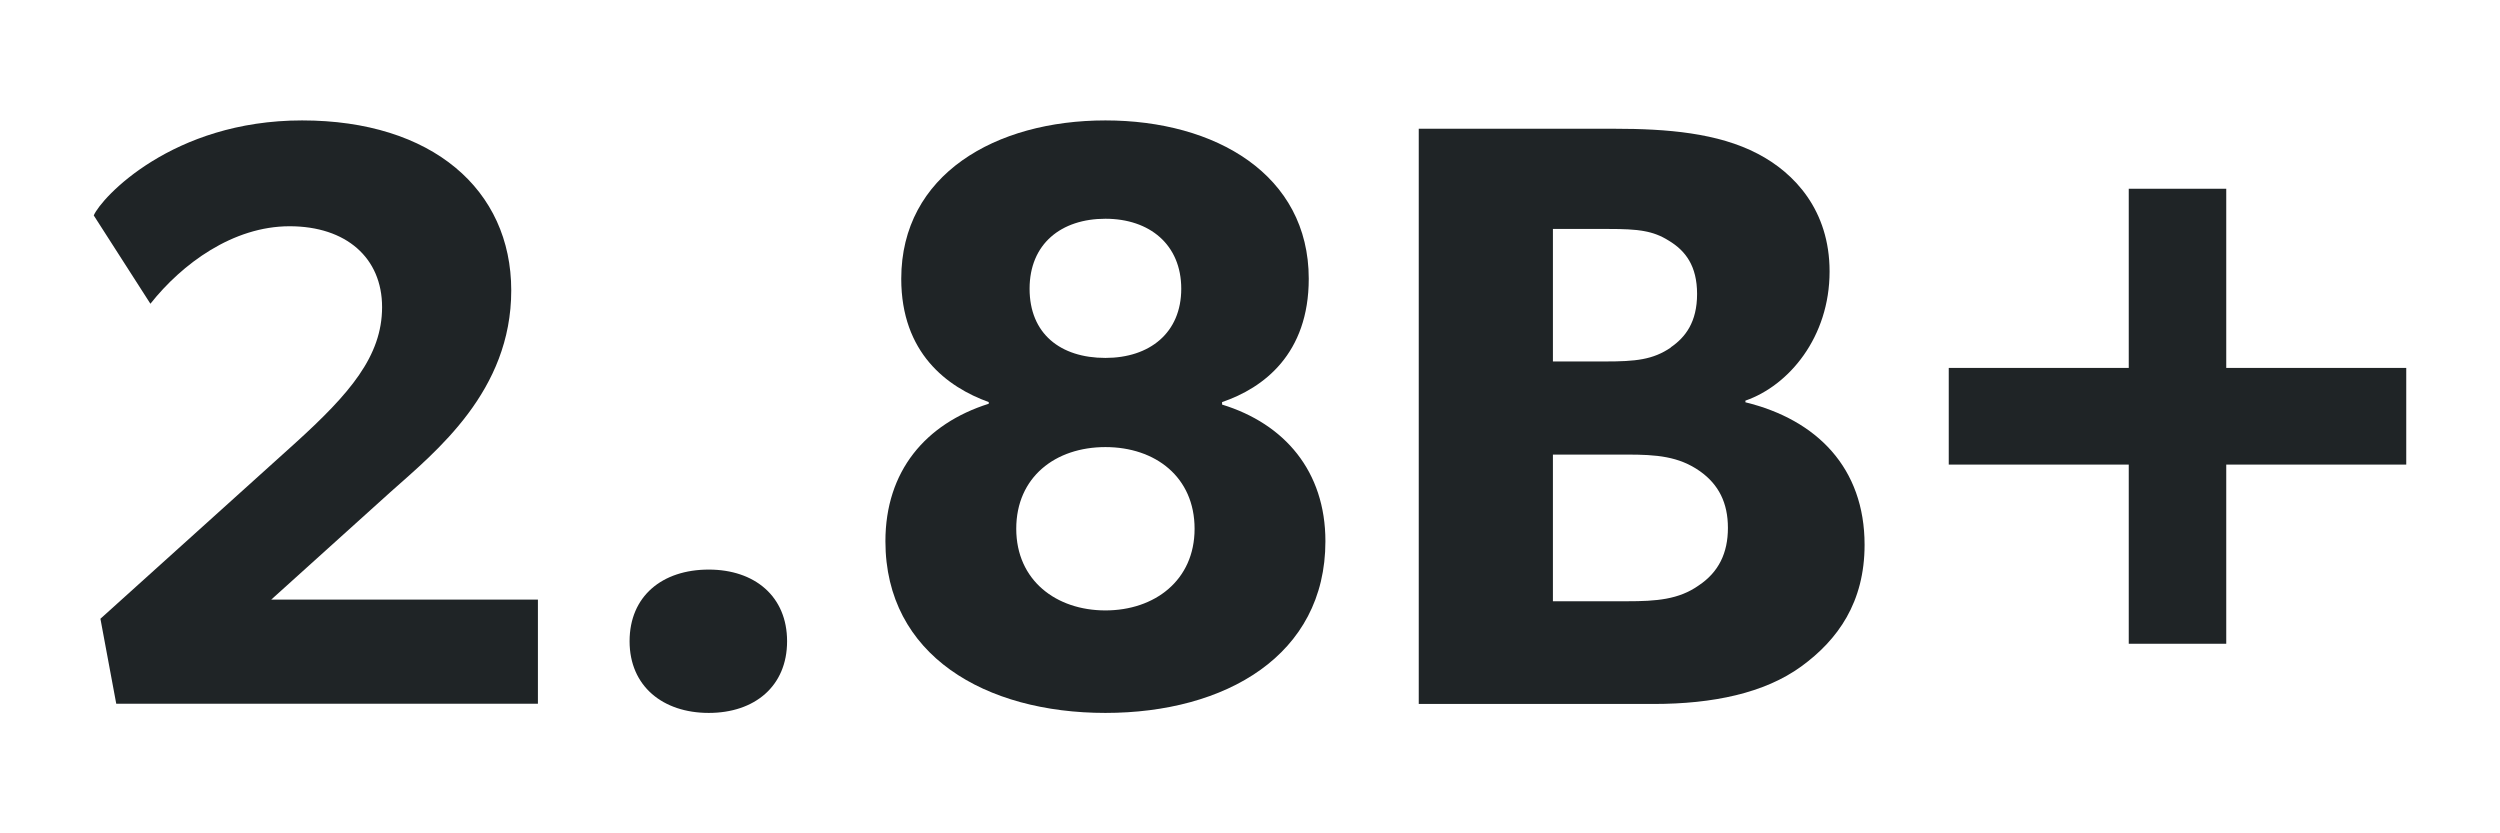 <?xml version="1.0" encoding="UTF-8"?>
<svg id="Layer_1" xmlns="http://www.w3.org/2000/svg" version="1.1" viewBox="0 0 120 40">
  <!-- Generator: Adobe Illustrator 29.7.1, SVG Export Plug-In . SVG Version: 2.1.1 Build 8)  -->
  <defs>
    <style>
      .st0 {
        fill: #1f2426;
      }

      .st1 {
        display: none;
        isolation: isolate;
      }
    </style>
  </defs>
  <g class="st1">
    <path class="st0" d="M21.1,33l-.8-4.1,9.4-8.4c2.6-2.4,4.2-4.2,4.2-6.5s-1.7-3.9-4.4-3.9-5.2,1.8-6.7,3.7l-2.8-4.2c.4-.9,3.8-4.6,10-4.6s10,3.3,10,8.2-3.6,7.7-5.8,9.7l-5.7,5.1h12.8v5h-20.2Z"/>
  </g>
  <g class="st1">
    <path class="st0" d="M54.7,33.5c-8.1,0-11.4-7-11.4-14.2,0-7.3,3.4-14.3,11.4-14.3s11.4,7,11.4,14.2-3.4,14.3-11.4,14.3ZM54.7,10.4c-3.6,0-5.1,3.8-5.1,8.7s1.5,8.8,5.1,8.8,5.1-3.8,5.1-8.8-1.5-8.7-5.1-8.7Z"/>
  </g>
  <g class="st1">
    <path class="st0" d="M94.2,33l-1.1-18.8h-.1l-5.9,18.8h-5.1l-6-18.8h-.1l-1,18.8h-6.4l2.1-27.6h8.2l5.8,18.2h.1l5.7-18.2h8.2l2,27.6h-6.4Z"/>
  </g>
  <g>
    <path class="st0" d="M18.34,14.74c0-2.36-1.72-3.88-4.44-3.88s-5.16,1.8-6.68,3.72l-2.72-4.24c.36-.84,3.76-4.56,10-4.56s10.04,3.32,10.04,8.16-3.6,7.72-5.8,9.68l-5.72,5.16h12.8v5H5.58l-.76-4.08,9.36-8.44c2.6-2.36,4.16-4.16,4.16-6.52Z"/>
    <path class="st0" d="M34.02,27.34c2.2,0,3.76,1.28,3.76,3.44s-1.56,3.44-3.76,3.44-3.8-1.28-3.8-3.44,1.56-3.44,3.8-3.44Z"/>
    <path class="st0" d="M43.26,13.38c0-5,4.52-7.6,9.8-7.6s9.76,2.6,9.76,7.6c0,3.6-2.16,5.24-4.16,5.92v.12c3,.92,4.96,3.2,4.96,6.56,0,5.48-4.8,8.24-10.56,8.24s-10.56-2.76-10.56-8.24c0-3.36,1.92-5.64,4.96-6.6v-.08c-2-.72-4.2-2.36-4.2-5.92ZM53.06,29.3c2.36,0,4.28-1.44,4.28-3.92s-1.88-3.92-4.28-3.92-4.28,1.44-4.28,3.92,1.92,3.92,4.28,3.92ZM53.06,17.18c2.12,0,3.64-1.2,3.64-3.32s-1.52-3.36-3.64-3.36-3.64,1.2-3.64,3.36,1.48,3.32,3.64,3.32Z"/>
    <path class="st0" d="M84.37,7.38c1.77.92,3.45,2.72,3.45,5.65,0,3.16-1.96,5.48-4.04,6.2v.08c3.44.84,5.72,3.16,5.72,6.84,0,2.76-1.28,4.56-3.04,5.84-1.76,1.28-4.24,1.8-7.08,1.8h-11.28V6.18h9.4c2.52,0,4.96.2,6.87,1.2ZM80.2,16.67c.7-.48,1.26-1.21,1.26-2.56s-.56-2.08-1.36-2.56c-.76-.48-1.48-.56-2.88-.56h-2.68v6.36h2.52c1.44,0,2.28-.08,3.14-.67ZM81.54,28.1c.96-.64,1.4-1.56,1.4-2.76s-.44-2.08-1.34-2.72c-1.02-.72-2.1-.8-3.5-.8h-3.56v7.04h3.56c1.4,0,2.48-.08,3.44-.76Z"/>
    <path class="st0" d="M102.18,17.66v-8.6h4.68v8.6h8.64v4.64h-8.64v8.6h-4.68v-8.6h-8.64v-4.64h8.64Z"/>
  </g>
</svg>